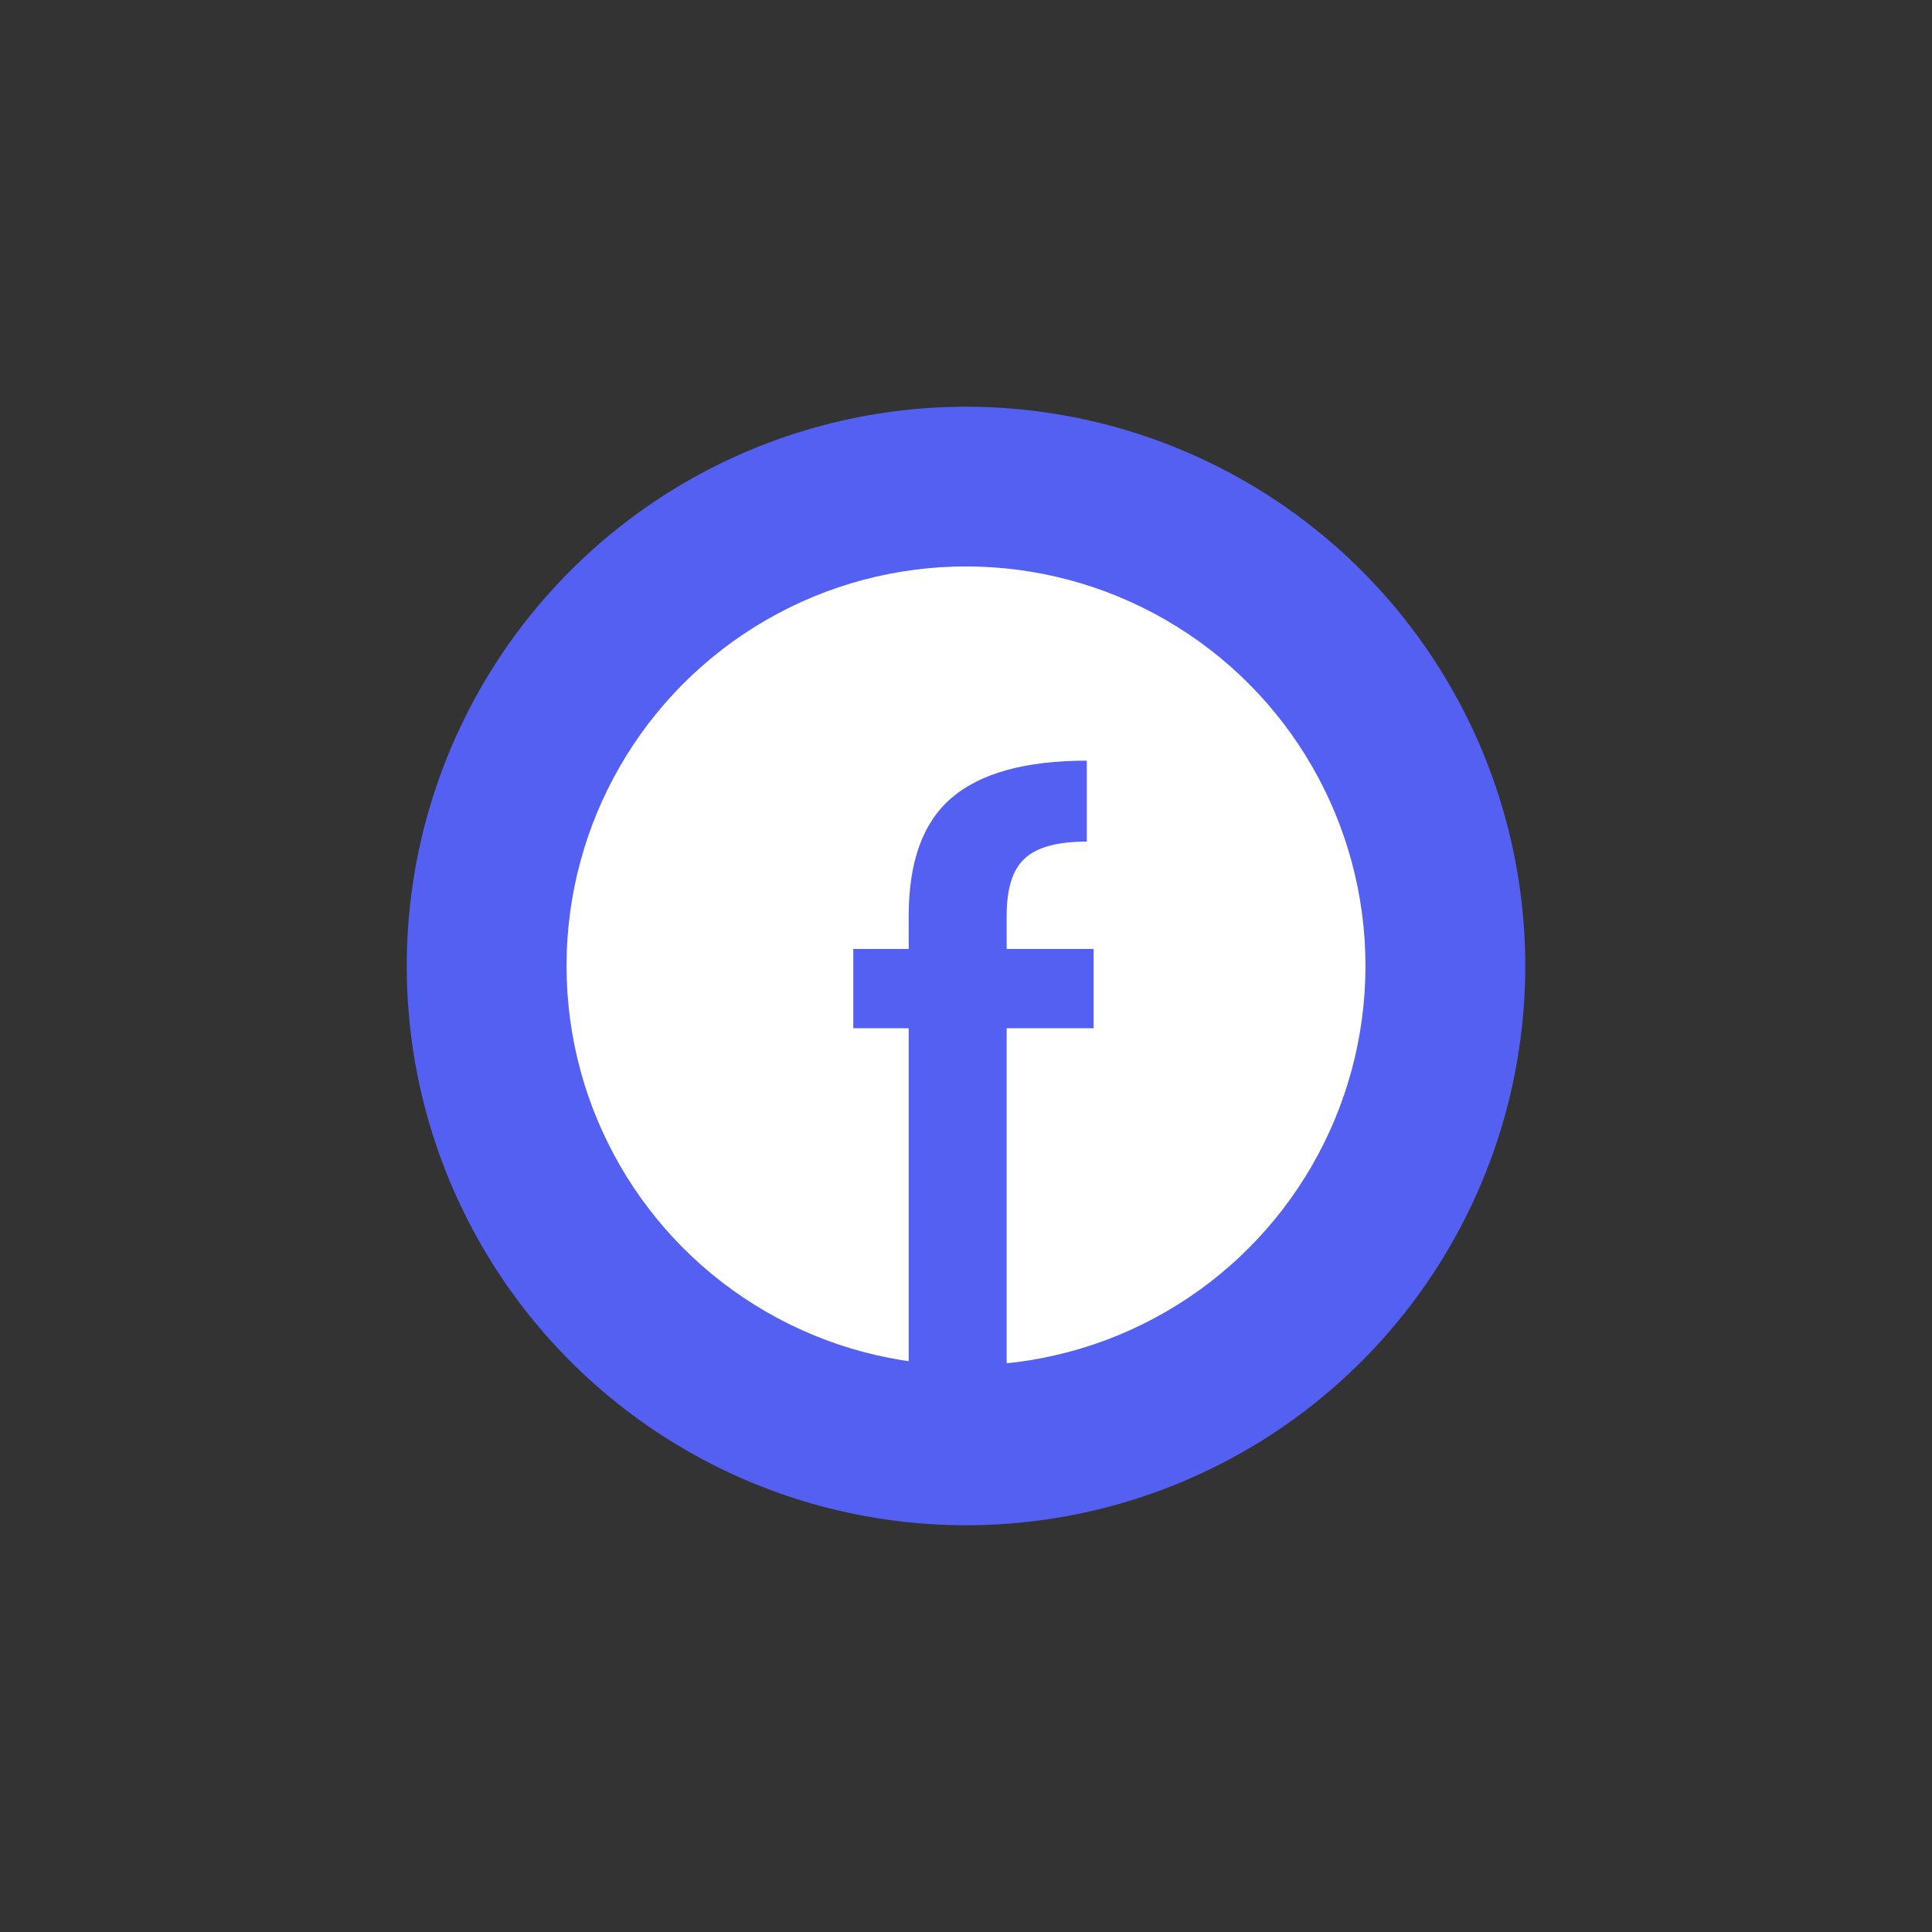 <?xml version="1.0" encoding="UTF-8"?> <svg xmlns="http://www.w3.org/2000/svg" width="38" height="38" viewBox="0 0 38 38" fill="none"><rect x="0" y="0" width="38" height="38" fill="#333333" stroke="none"/><circle cx="19" cy="19" r="11" fill="#5460F2"></circle><circle cx="19" cy="18.998" r="7.857" fill="white"></circle><path d="M21.51 20.224H19.8V27.901H17.873V20.224H16.783V18.665H17.873V18.012C17.873 16.95 18.152 16.179 18.711 15.698C19.281 15.207 20.169 14.961 21.376 14.961V16.553C20.795 16.553 20.387 16.665 20.152 16.889C19.918 17.101 19.8 17.475 19.8 18.012V18.665H21.51V20.224Z" fill="#5460F2"></path></svg> 